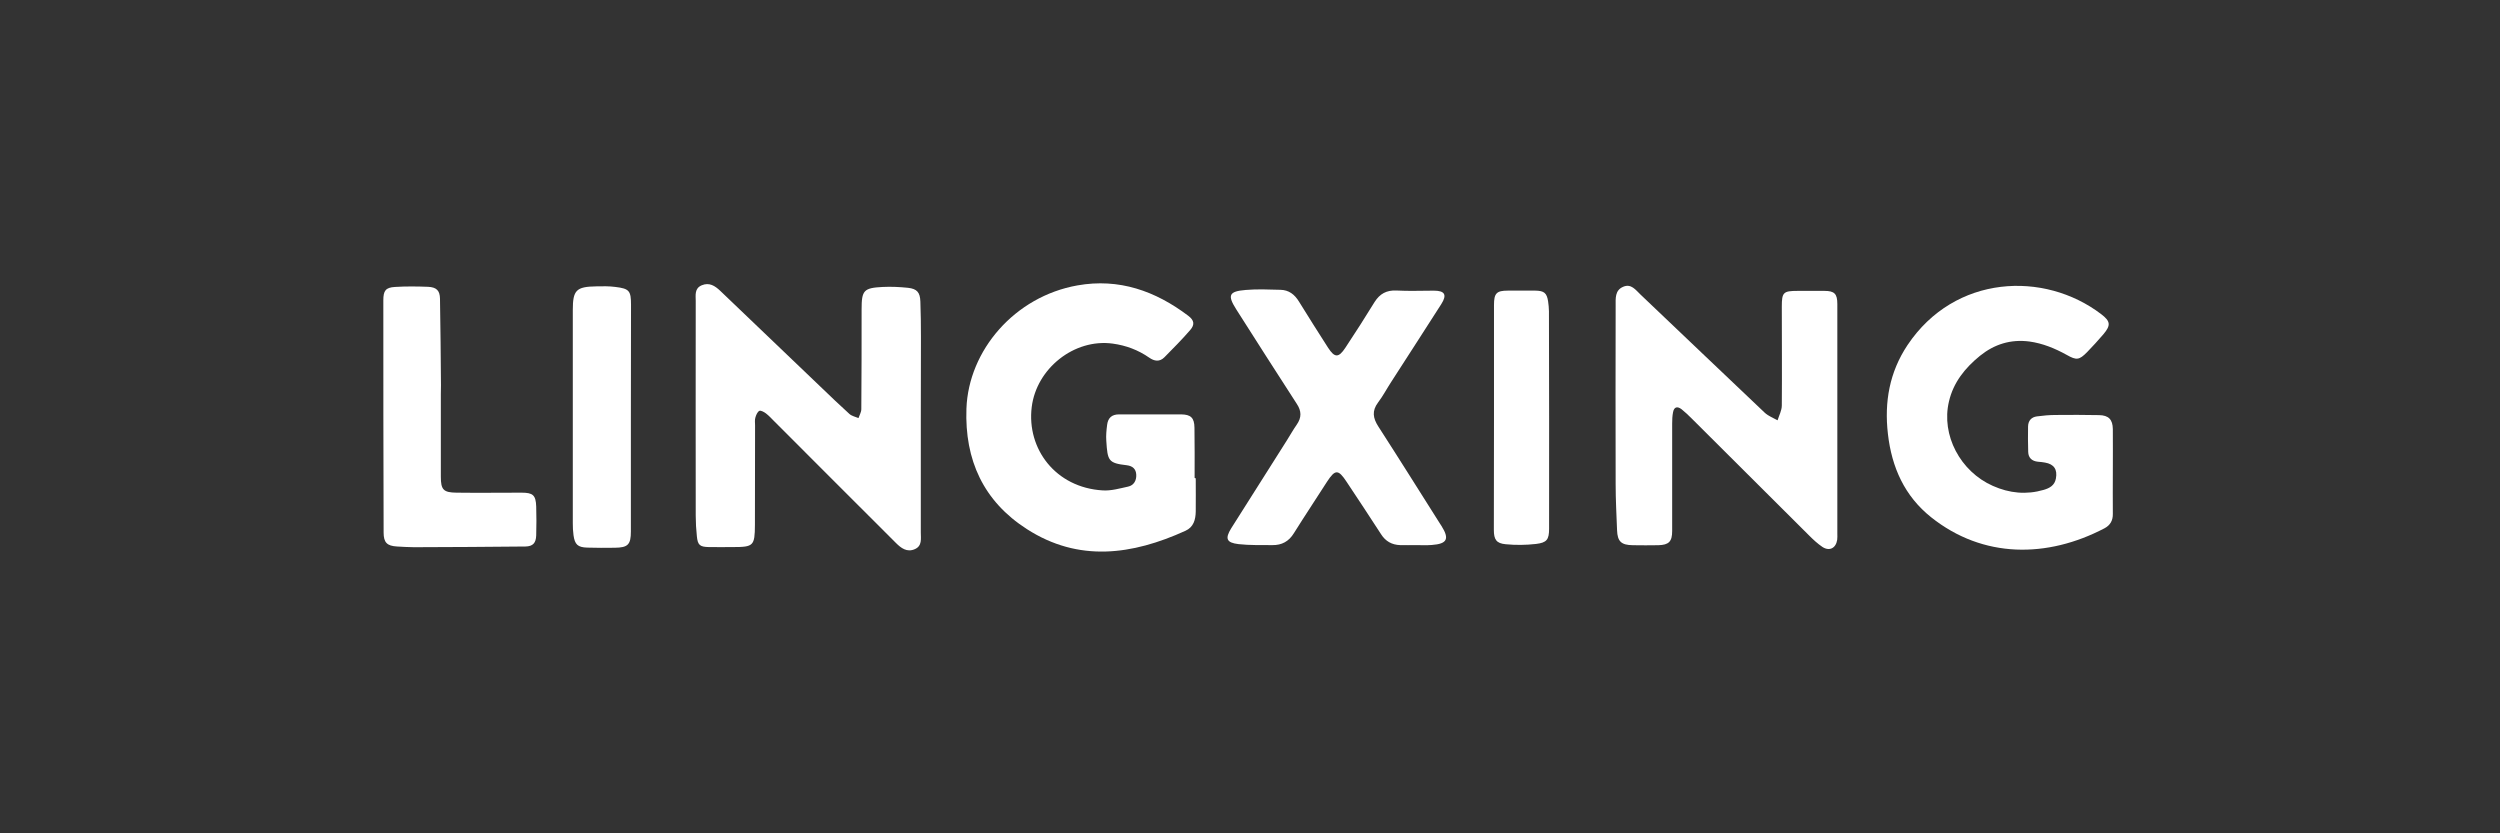 <svg width="300" height="100" viewBox="0 0 300 100" fill="none" xmlns="http://www.w3.org/2000/svg">
<rect x="0" y="0" width="300" height="100" fill="#333333" stroke="none"/>
<path d="M110.496 50.423C110.496 54.916 110.496 59.409 110.496 63.902C110.496 64.631 110.682 65.513 109.767 65.903C108.834 66.309 108.122 65.767 107.512 65.156C102.629 60.291 97.763 55.408 92.897 50.542C92.575 50.219 92.27 49.88 91.914 49.609C91.693 49.44 91.286 49.219 91.117 49.304C90.879 49.44 90.727 49.813 90.642 50.118C90.557 50.406 90.608 50.728 90.608 51.05C90.608 55.035 90.608 59.019 90.591 63.003C90.574 65.496 90.422 65.648 87.963 65.648C86.997 65.648 86.047 65.665 85.081 65.648C83.979 65.631 83.725 65.411 83.623 64.343C83.538 63.529 83.487 62.715 83.487 61.884C83.47 53.305 83.487 44.709 83.487 36.13C83.487 35.418 83.318 34.604 84.216 34.231C85.115 33.858 85.793 34.299 86.421 34.892C90.422 38.724 94.423 42.556 98.424 46.371C99.594 47.49 100.747 48.609 101.934 49.677C102.222 49.931 102.663 50.016 103.019 50.169C103.138 49.813 103.358 49.456 103.358 49.1C103.392 45.116 103.392 41.132 103.392 37.148C103.392 34.842 103.629 34.553 105.918 34.435C106.936 34.384 107.953 34.435 108.953 34.536C110.038 34.655 110.411 35.079 110.445 36.198C110.496 37.605 110.513 39.029 110.513 40.437C110.496 43.76 110.496 47.083 110.496 50.423Z" fill="white"/>
<path d="M143.489 57.39C143.489 58.712 143.506 60.052 143.489 61.374C143.472 62.357 143.235 63.256 142.251 63.697C135.876 66.596 129.451 67.495 123.228 63.493C118.023 60.153 115.751 55.219 115.972 49.031C116.226 42.046 121.753 35.586 129.298 34.247C134.283 33.365 138.64 34.908 142.59 37.892C143.302 38.434 143.404 38.943 142.811 39.621C141.827 40.757 140.776 41.809 139.725 42.877C139.149 43.453 138.521 43.351 137.894 42.91C136.571 41.995 135.13 41.452 133.52 41.232C128.891 40.605 124.364 44.233 123.805 48.862C123.194 53.863 126.67 58.509 132.316 58.848C133.333 58.916 134.367 58.611 135.385 58.39C136.063 58.237 136.385 57.661 136.351 56.966C136.317 56.271 135.91 55.915 135.215 55.83C132.994 55.576 132.909 55.287 132.757 52.914C132.706 52.269 132.774 51.608 132.858 50.964C132.96 50.15 133.418 49.726 134.283 49.726C136.775 49.743 139.25 49.709 141.743 49.726C142.895 49.743 143.319 50.133 143.336 51.32C143.37 53.321 143.353 55.321 143.353 57.339C143.387 57.39 143.438 57.39 143.489 57.39Z" fill="white"/>
<path d="M220.48 50.369C220.48 54.913 220.48 59.457 220.48 64.018C220.48 64.272 220.497 64.526 220.463 64.781C220.31 65.781 219.53 66.188 218.683 65.628C218.106 65.238 217.58 64.747 217.089 64.255C212.375 59.575 207.679 54.879 202.983 50.2C202.61 49.827 202.22 49.454 201.796 49.114C201.287 48.724 200.88 48.809 200.762 49.487C200.677 49.928 200.66 50.386 200.66 50.827C200.66 55.116 200.66 59.423 200.66 63.712C200.66 64.984 200.27 65.391 198.998 65.425C197.981 65.442 196.964 65.442 195.946 65.425C194.556 65.408 194.098 64.984 194.047 63.628C193.98 61.797 193.878 59.965 193.878 58.117C193.861 50.98 193.861 43.825 193.878 36.687C193.878 35.822 193.776 34.839 194.777 34.415C195.743 33.991 196.285 34.805 196.862 35.347C201.847 40.078 206.797 44.825 211.782 49.538C212.206 49.928 212.799 50.149 213.308 50.437C213.494 49.843 213.817 49.25 213.817 48.657C213.85 44.706 213.817 40.756 213.817 36.788C213.817 35.076 214.003 34.907 215.715 34.907C216.784 34.907 217.869 34.907 218.937 34.907C220.141 34.907 220.48 35.263 220.48 36.483C220.48 41.095 220.48 45.724 220.48 50.369Z" fill="white"/>
<path d="M253.54 56.663C253.54 58.325 253.523 60.003 253.54 61.665C253.557 62.462 253.218 63.038 252.54 63.394C245.673 66.989 237.976 67.04 231.737 62.072C228.549 59.529 227.006 56.087 226.549 52.069C226.108 48.237 226.735 44.66 228.905 41.404C234.585 32.927 245.317 32.503 252.133 37.691C253.269 38.556 253.32 39.031 252.404 40.116C251.777 40.845 251.133 41.557 250.455 42.252C249.505 43.218 249.183 43.252 248.013 42.591C246.606 41.811 245.131 41.201 243.52 40.98C241.282 40.692 239.332 41.303 237.603 42.693C235.806 44.151 234.399 45.897 233.873 48.186C232.923 52.204 235.229 56.579 239.146 58.308C241.129 59.19 243.164 59.393 245.249 58.783C245.945 58.579 246.555 58.257 246.708 57.426C246.911 56.341 246.487 55.697 245.402 55.51C245.131 55.46 244.843 55.426 244.571 55.409C243.842 55.341 243.401 54.951 243.384 54.222C243.351 53.205 243.351 52.187 243.367 51.17C243.384 50.475 243.774 50.051 244.436 49.966C245.182 49.865 245.945 49.797 246.708 49.797C248.437 49.78 250.149 49.78 251.879 49.814C253.032 49.831 253.523 50.339 253.54 51.492C253.557 53.205 253.54 54.934 253.54 56.663Z" fill="white"/>
<path d="M169.888 65.414C169.261 65.414 168.651 65.431 168.023 65.414C167.023 65.38 166.26 64.956 165.717 64.091C164.361 61.972 162.954 59.886 161.58 57.801C160.597 56.309 160.224 56.309 159.258 57.784C157.935 59.853 156.579 61.887 155.273 63.973C154.663 64.973 153.815 65.431 152.679 65.414C151.323 65.397 149.967 65.448 148.627 65.295C147.169 65.126 146.983 64.634 147.745 63.396C149.967 59.87 152.205 56.343 154.443 52.816C154.833 52.189 155.189 51.562 155.612 50.952C156.206 50.104 156.189 49.324 155.612 48.459C153.171 44.695 150.763 40.914 148.356 37.133C147.271 35.421 147.457 34.963 149.492 34.794C150.865 34.675 152.255 34.743 153.646 34.777C154.663 34.794 155.358 35.336 155.884 36.201C157.02 38.049 158.19 39.88 159.359 41.711C160.156 42.949 160.631 42.966 161.445 41.728C162.649 39.914 163.818 38.083 164.954 36.235C165.582 35.252 166.379 34.811 167.565 34.862C169.057 34.946 170.566 34.879 172.058 34.879C173.381 34.879 173.669 35.37 172.957 36.489C170.973 39.609 168.956 42.695 166.955 45.814C166.413 46.645 165.955 47.527 165.361 48.307C164.615 49.307 164.751 50.172 165.395 51.172C167.888 55.038 170.329 58.937 172.787 62.82C172.855 62.921 172.906 63.006 172.974 63.108C173.957 64.668 173.669 65.261 171.821 65.397C171.194 65.448 170.532 65.414 169.888 65.414Z" fill="white"/>
<path d="M52.901 47.286C52.901 50.592 52.901 53.898 52.901 57.204C52.901 58.764 53.206 59.103 54.782 59.12C57.377 59.154 59.971 59.12 62.582 59.12C63.955 59.12 64.294 59.408 64.345 60.782C64.379 61.935 64.379 63.088 64.345 64.257C64.311 65.156 63.955 65.563 63.056 65.58C58.597 65.631 54.138 65.648 49.679 65.665C49.001 65.665 48.323 65.614 47.645 65.58C46.441 65.512 46.034 65.105 46.034 63.901C46 54.61 46 45.319 46 36.028C46 34.892 46.271 34.502 47.39 34.434C48.713 34.35 50.035 34.367 51.375 34.417C52.375 34.468 52.782 34.858 52.799 35.842C52.867 39.317 52.884 42.776 52.917 46.252C52.901 46.608 52.901 46.947 52.901 47.286Z" fill="white"/>
<path d="M75.705 50.234C75.705 54.744 75.705 59.271 75.705 63.781C75.705 65.357 75.349 65.713 73.772 65.73C72.67 65.747 71.568 65.747 70.466 65.713C69.33 65.68 68.974 65.34 68.821 64.221C68.753 63.747 68.736 63.272 68.736 62.78C68.736 54.252 68.736 45.724 68.736 37.196C68.736 34.822 69.143 34.398 71.551 34.364C72.314 34.347 73.077 34.331 73.84 34.432C75.518 34.636 75.722 34.89 75.722 36.585C75.705 41.146 75.705 45.69 75.705 50.234Z" fill="white"/>
<path d="M179.279 49.981C179.279 45.523 179.279 41.063 179.279 36.587C179.279 35.197 179.584 34.875 180.94 34.875C182.042 34.875 183.144 34.875 184.246 34.875C185.298 34.892 185.62 35.163 185.772 36.163C185.823 36.553 185.874 36.944 185.874 37.35C185.891 46.048 185.908 54.746 185.891 63.444C185.891 64.749 185.62 65.122 184.314 65.275C183.127 65.41 181.89 65.427 180.686 65.308C179.567 65.207 179.262 64.749 179.262 63.596C179.279 59.086 179.279 54.525 179.279 49.981Z" fill="white"/>
</svg>
